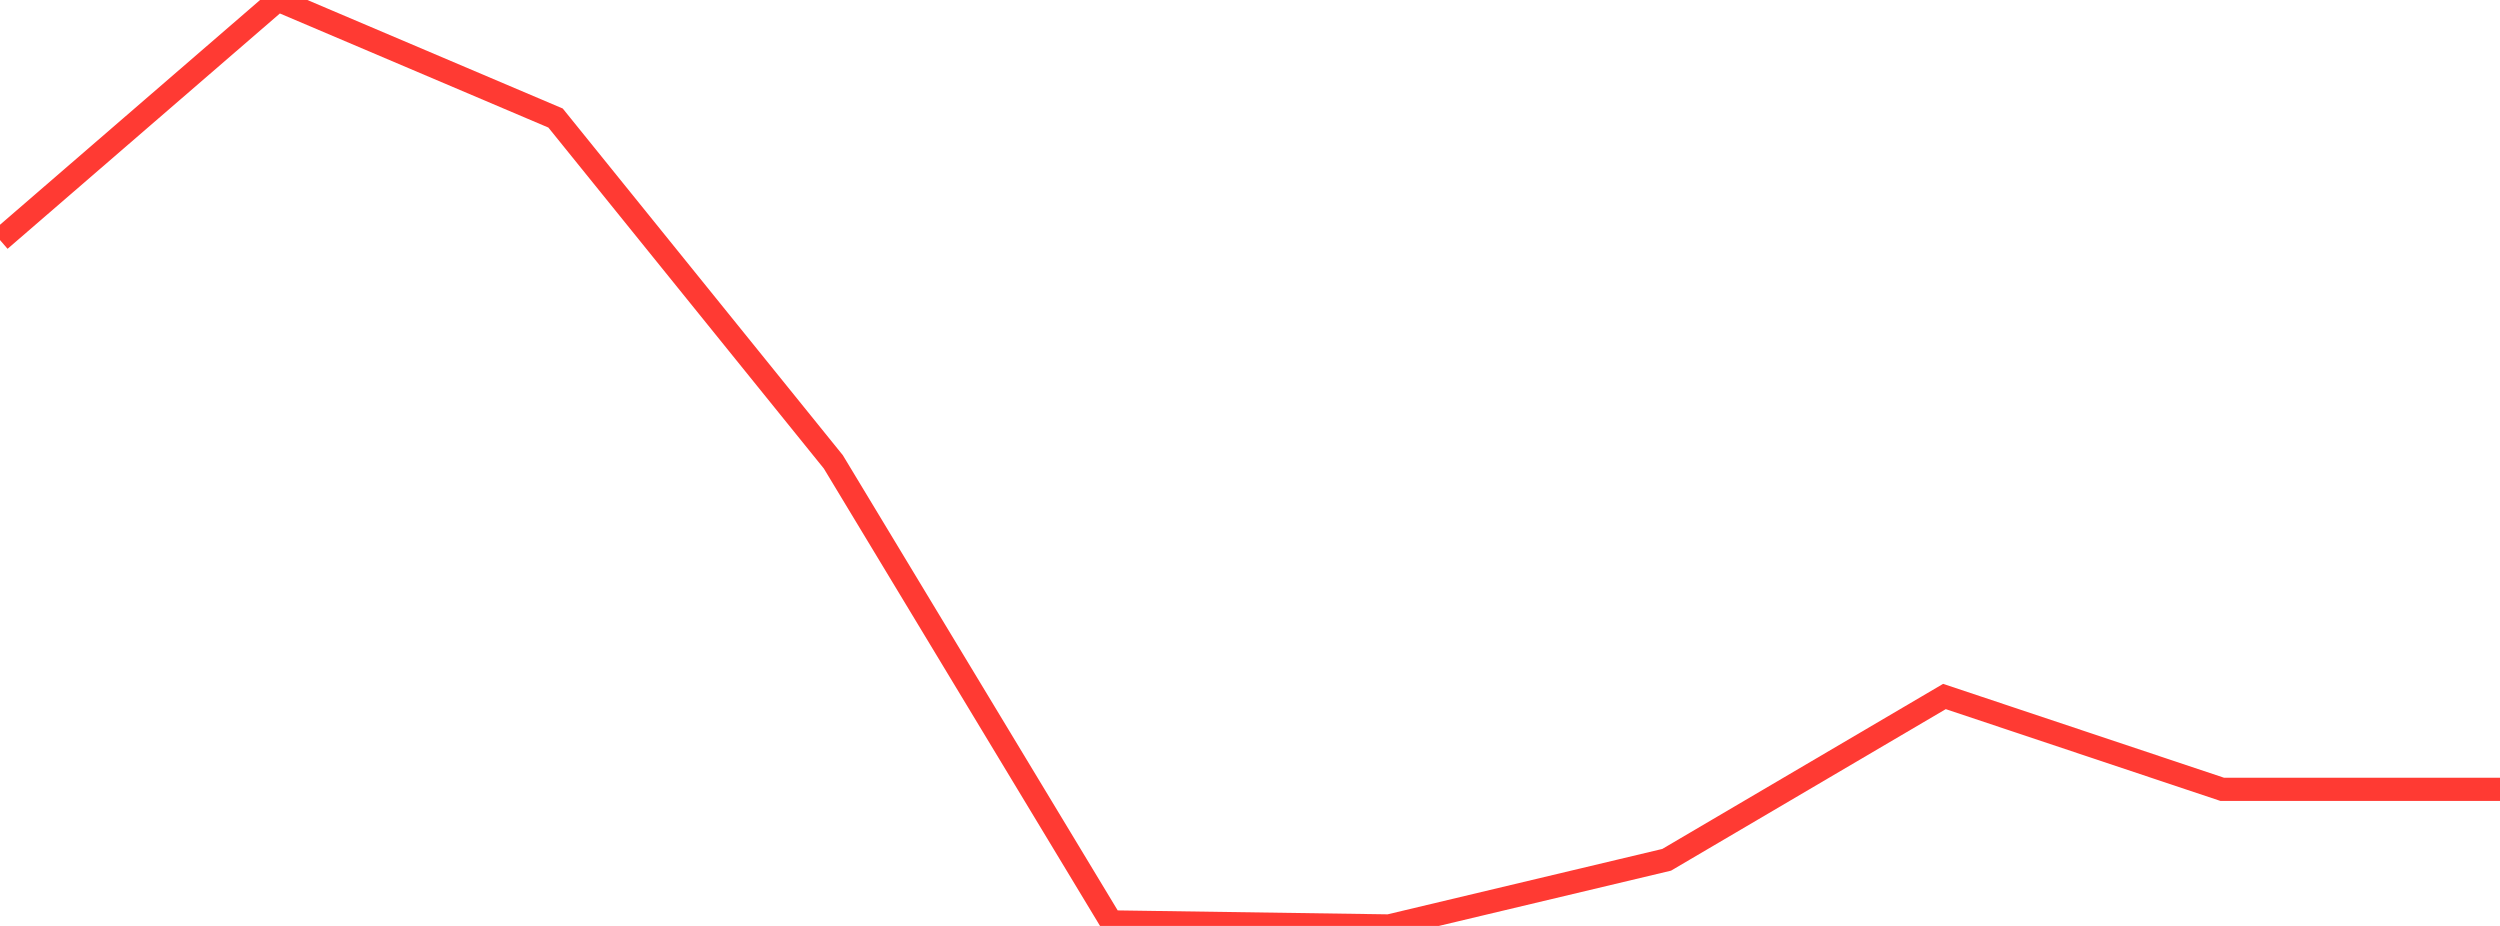 <?xml version="1.0" standalone="no"?>
<!DOCTYPE svg PUBLIC "-//W3C//DTD SVG 1.1//EN" "http://www.w3.org/Graphics/SVG/1.1/DTD/svg11.dtd">

<svg width="135" height="50" viewBox="0 0 135 50" preserveAspectRatio="none" 
  xmlns="http://www.w3.org/2000/svg"
  xmlns:xlink="http://www.w3.org/1999/xlink">


<polyline points="0.0, 12.963 15.0, 0.0 30.0, 6.374 45.0, 24.941 60.0, 49.782 75.0, 50.0 90.0, 46.429 105.0, 37.611 120.0, 42.624 135.0, 42.624" fill="none" stroke="#ff3a33" stroke-width="1.25"/>

</svg>